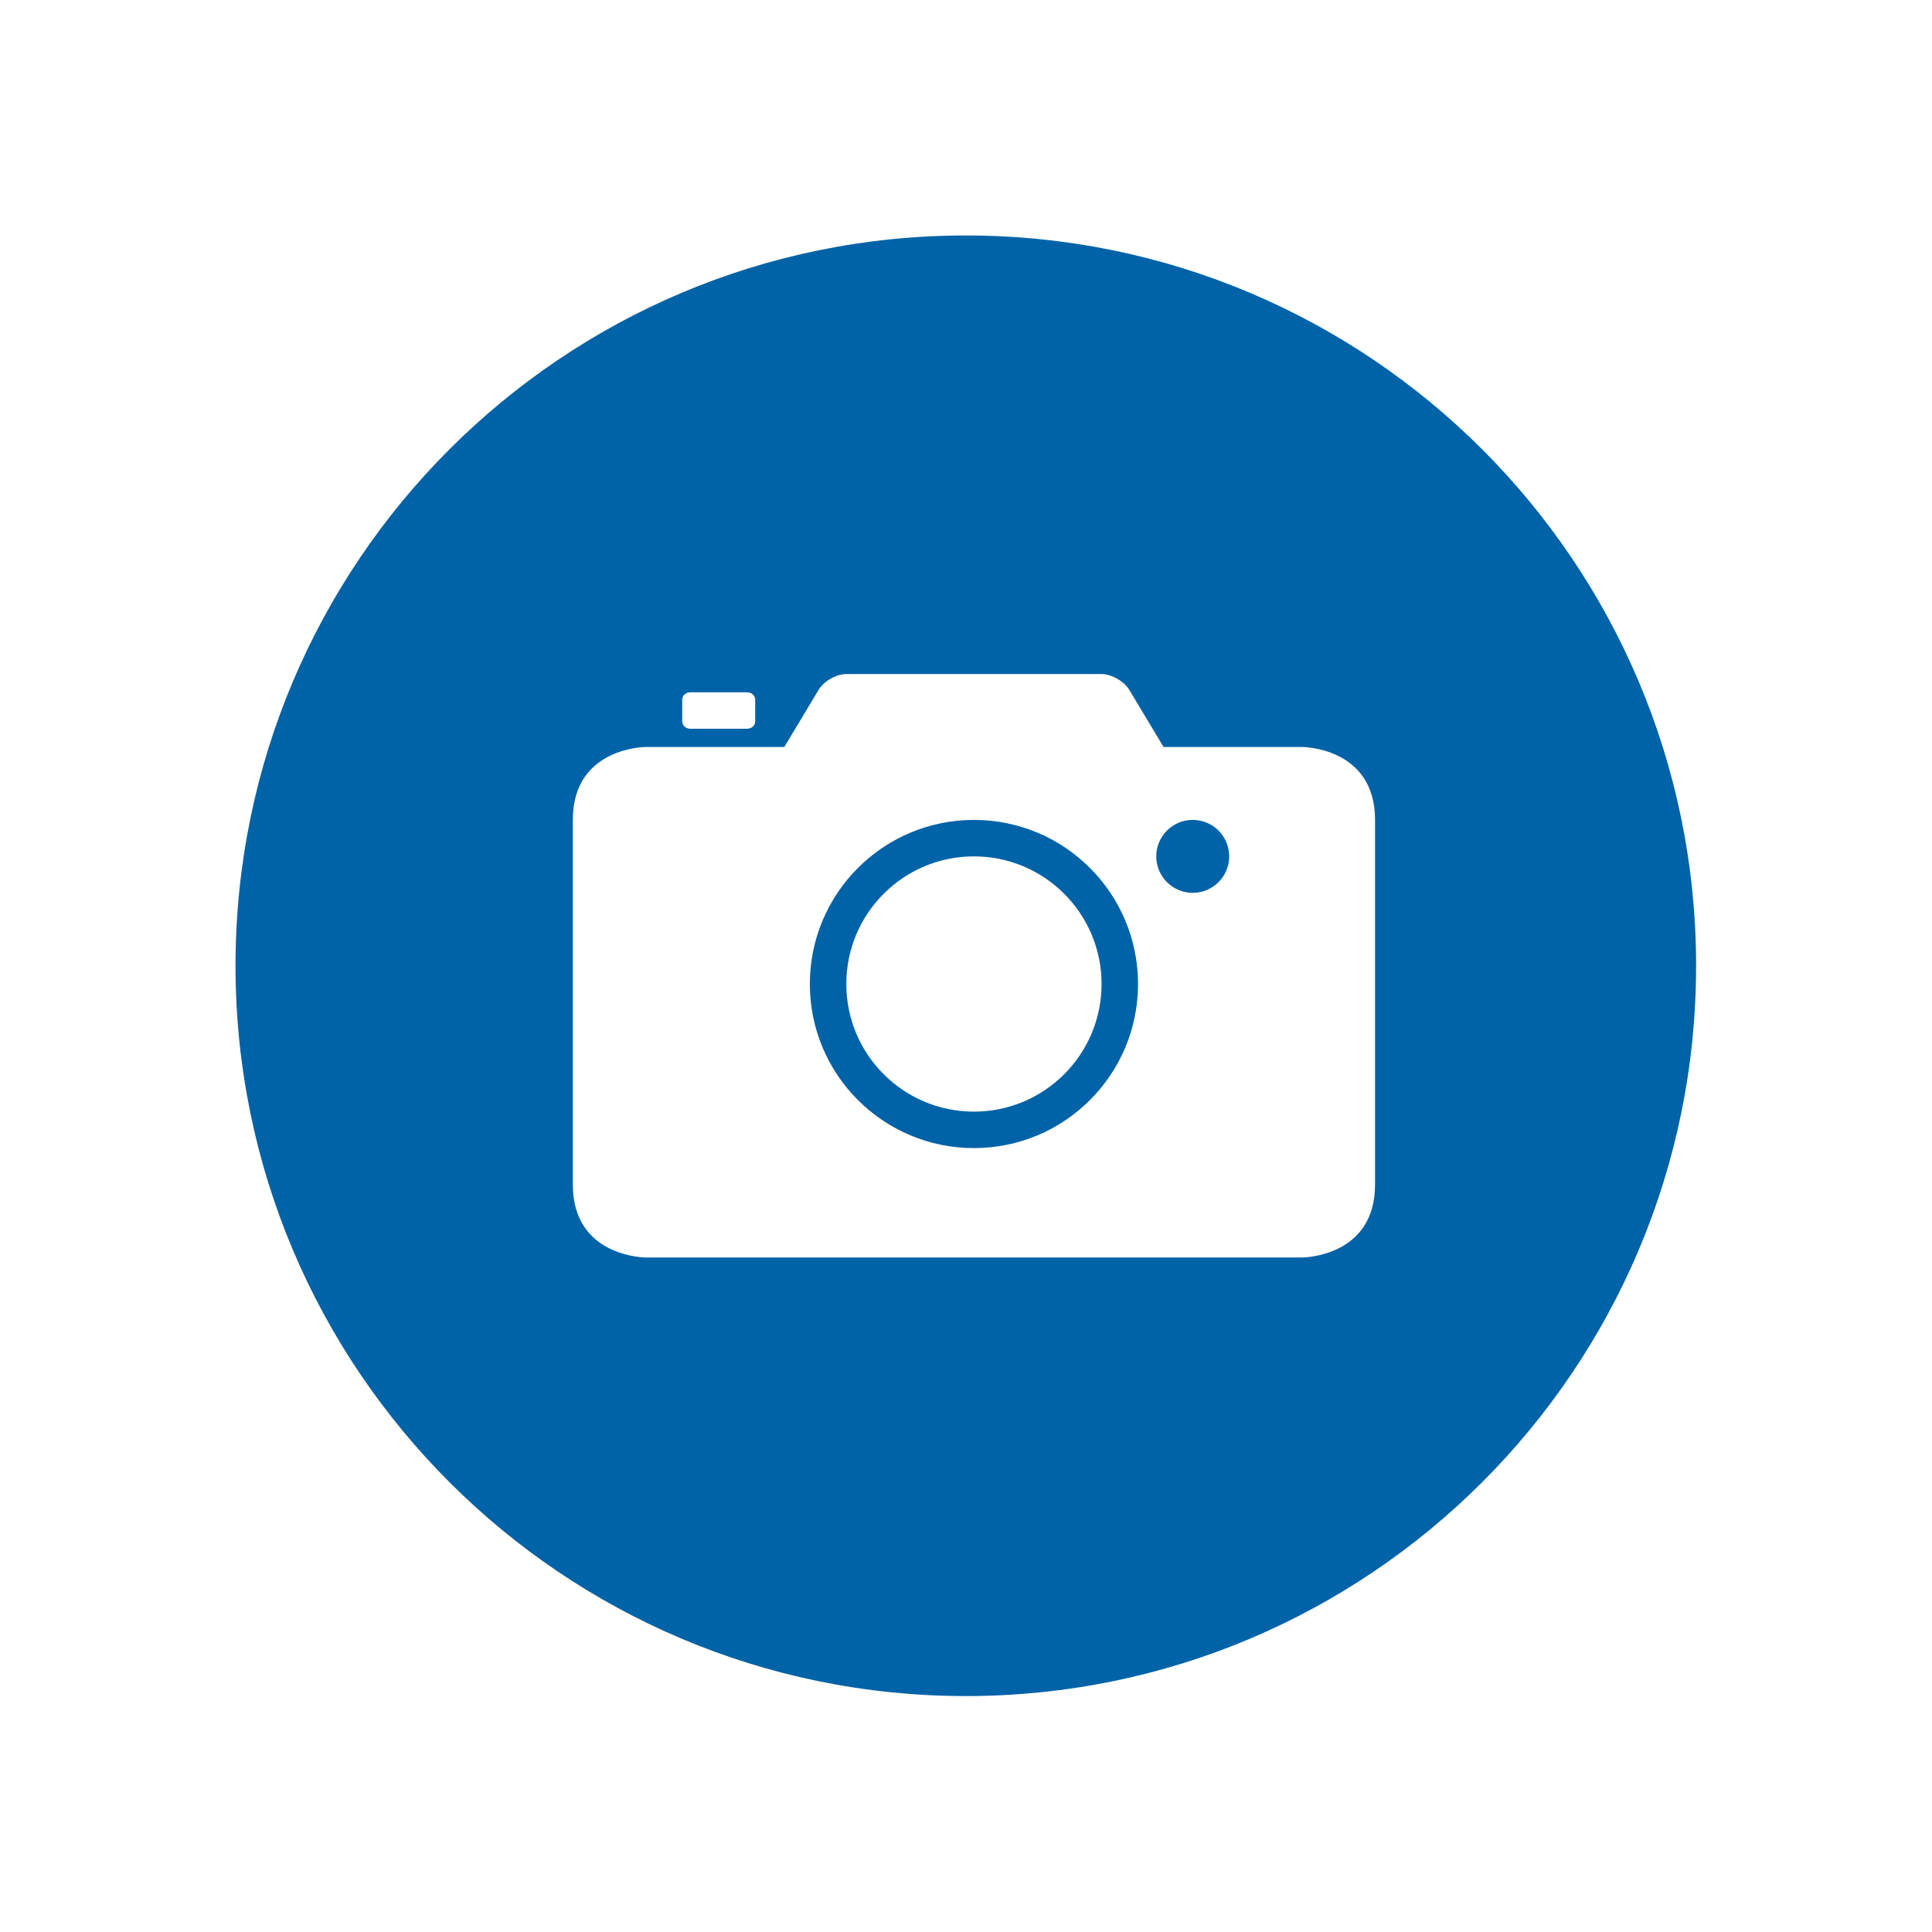 <?xml version="1.0" encoding="UTF-8" standalone="no"?>
<!-- Created with Inkscape (http://www.inkscape.org/) -->

<svg
   xmlns:dc="http://purl.org/dc/elements/1.1/"
   xmlns:cc="http://creativecommons.org/ns#"
   xmlns:rdf="http://www.w3.org/1999/02/22-rdf-syntax-ns#"
   xmlns:svg="http://www.w3.org/2000/svg"
   xmlns="http://www.w3.org/2000/svg"
   xmlns:sodipodi="http://sodipodi.sourceforge.net/DTD/sodipodi-0.dtd"
   xmlns:inkscape="http://www.inkscape.org/namespaces/inkscape"
   width="8.209mm"
   height="8.209mm"
   viewBox="0 0 29.087 29.087"
   id="svg48914"
   version="1.1"
   inkscape:version="0.91 r13725"
   sodipodi:docname="foto.svg">
  <defs
     id="defs48916" />
  <sodipodi:namedview
     id="base"
     pagecolor="#ffffff"
     bordercolor="#666666"
     borderopacity="1.0"
     inkscape:pageopacity="0.0"
     inkscape:pageshadow="2"
     inkscape:zoom="0.67889847"
     inkscape:cx="-662.39095"
     inkscape:cy="118.80341"
     inkscape:document-units="px"
     inkscape:current-layer="layer1"
     showgrid="false"
     inkscape:window-width="1920"
     inkscape:window-height="995"
     inkscape:window-x="-8"
     inkscape:window-y="-8"
     inkscape:window-maximized="1"
     fit-margin-top="1"
     fit-margin-left="1"
     fit-margin-bottom="1"
     fit-margin-right="1" />
  <g
     inkscape:label="Vrstva 1"
     inkscape:groupmode="layer"
     id="layer1"
     transform="translate(-485.726,-564.288)">
    <g
       id="g48644"
       transform="translate(488.68,548.369)"
       style="fill:#0062a7;fill-opacity:1"
       inkscape:export-filename="C:\prace\weby\autokempbucnice.cz\gfx\ikony\svg\foto.svg"
       inkscape:export-xdpi="163"
       inkscape:export-ydpi="163">
      <g
         style="fill:#0062a7;fill-opacity:1;fill-rule:evenodd;stroke:none;stroke-width:1"
         transform="matrix(0.625,0,0,0.625,6.281,23.495)"
         id="miu-97">
        <g
           style="fill:#0062a7;fill-opacity:1"
           transform="translate(-471,-443)"
           id="Artboard-1-8">
          <g
             style="fill:#0062a7;fill-opacity:1"
             transform="translate(215,119)"
             id="slice-33" />
        </g>
      </g>
      <g
         id="miu-7"
         style="fill:#0062a7;fill-opacity:1;fill-rule:evenodd;stroke:none;stroke-width:1"
         transform="matrix(0.549,0,0,0.549,5.121,23.871)">
        <g
           transform="translate(-251,-587)"
           id="Artboard-1-9"
           style="fill:#0062a7;fill-opacity:1">
          <g
             transform="translate(215,119)"
             id="slice-6"
             style="fill:#0062a7;fill-opacity:1" />
          <path
             id="device-camera-capture-photo-glyph"
             style="fill:#0062a7;fill-opacity:1"
             d="m 268.2,593 3.8,0 c 0,0 2,0 2,2 l 0,10 c 0,2 -2,2 -2,2 l -18,0 c 0,0 -2,0 -2,-2 l 0,-10 c 0,-2 2,-2 2,-2 l 3.8,0 0.939,-1.565 C 258.882,591.196 259.224,591 259.5,591 l 6.999,0 c 0.27,0 0.617,0.195 0.762,0.435 L 268.2,593 l 0,0 z m -5.2,11 c 2.485,0 4.5,-2.015 4.5,-4.5 0,-2.485 -2.015,-4.5 -4.5,-4.5 -2.485,0 -4.5,2.015 -4.5,4.5 0,2.485 2.015,4.5 4.5,4.5 z m 0,-1 c 1.933,0 3.5,-1.567 3.5,-3.5 0,-1.933 -1.567,-3.5 -3.5,-3.5 -1.933,0 -3.5,1.567 -3.5,3.5 0,1.933 1.567,3.5 3.5,3.5 z m 6,-6 c 0.552,0 1,-0.448 1,-1 0,-0.552 -0.448,-1 -1,-1 -0.552,0 -1,0.448 -1,1 0,0.552 0.448,1 1,1 z m -13.778,-5.5 C 255.099,591.5 255,591.589 255,591.7 l 0,0.6 c 0,0.11 0.099,0.2 0.222,0.2 l 1.557,0 c 0.122,0 0.222,-0.089 0.222,-0.2 l 0,-0.6 C 257,591.59 256.901,591.5 256.778,591.5 l -1.557,0 z m 7.555,27.527 c 11.061,0 20.027,-8.966 20.027,-20.027 0,-11.061 -8.966,-20.027 -20.027,-20.027 -11.061,0 -20.027,8.966 -20.027,20.027 0,11.06 8.966,20.027 20.027,20.027 z"
             inkscape:connector-curvature="0" />
        </g>
      </g>
    </g>
  </g>
</svg>
